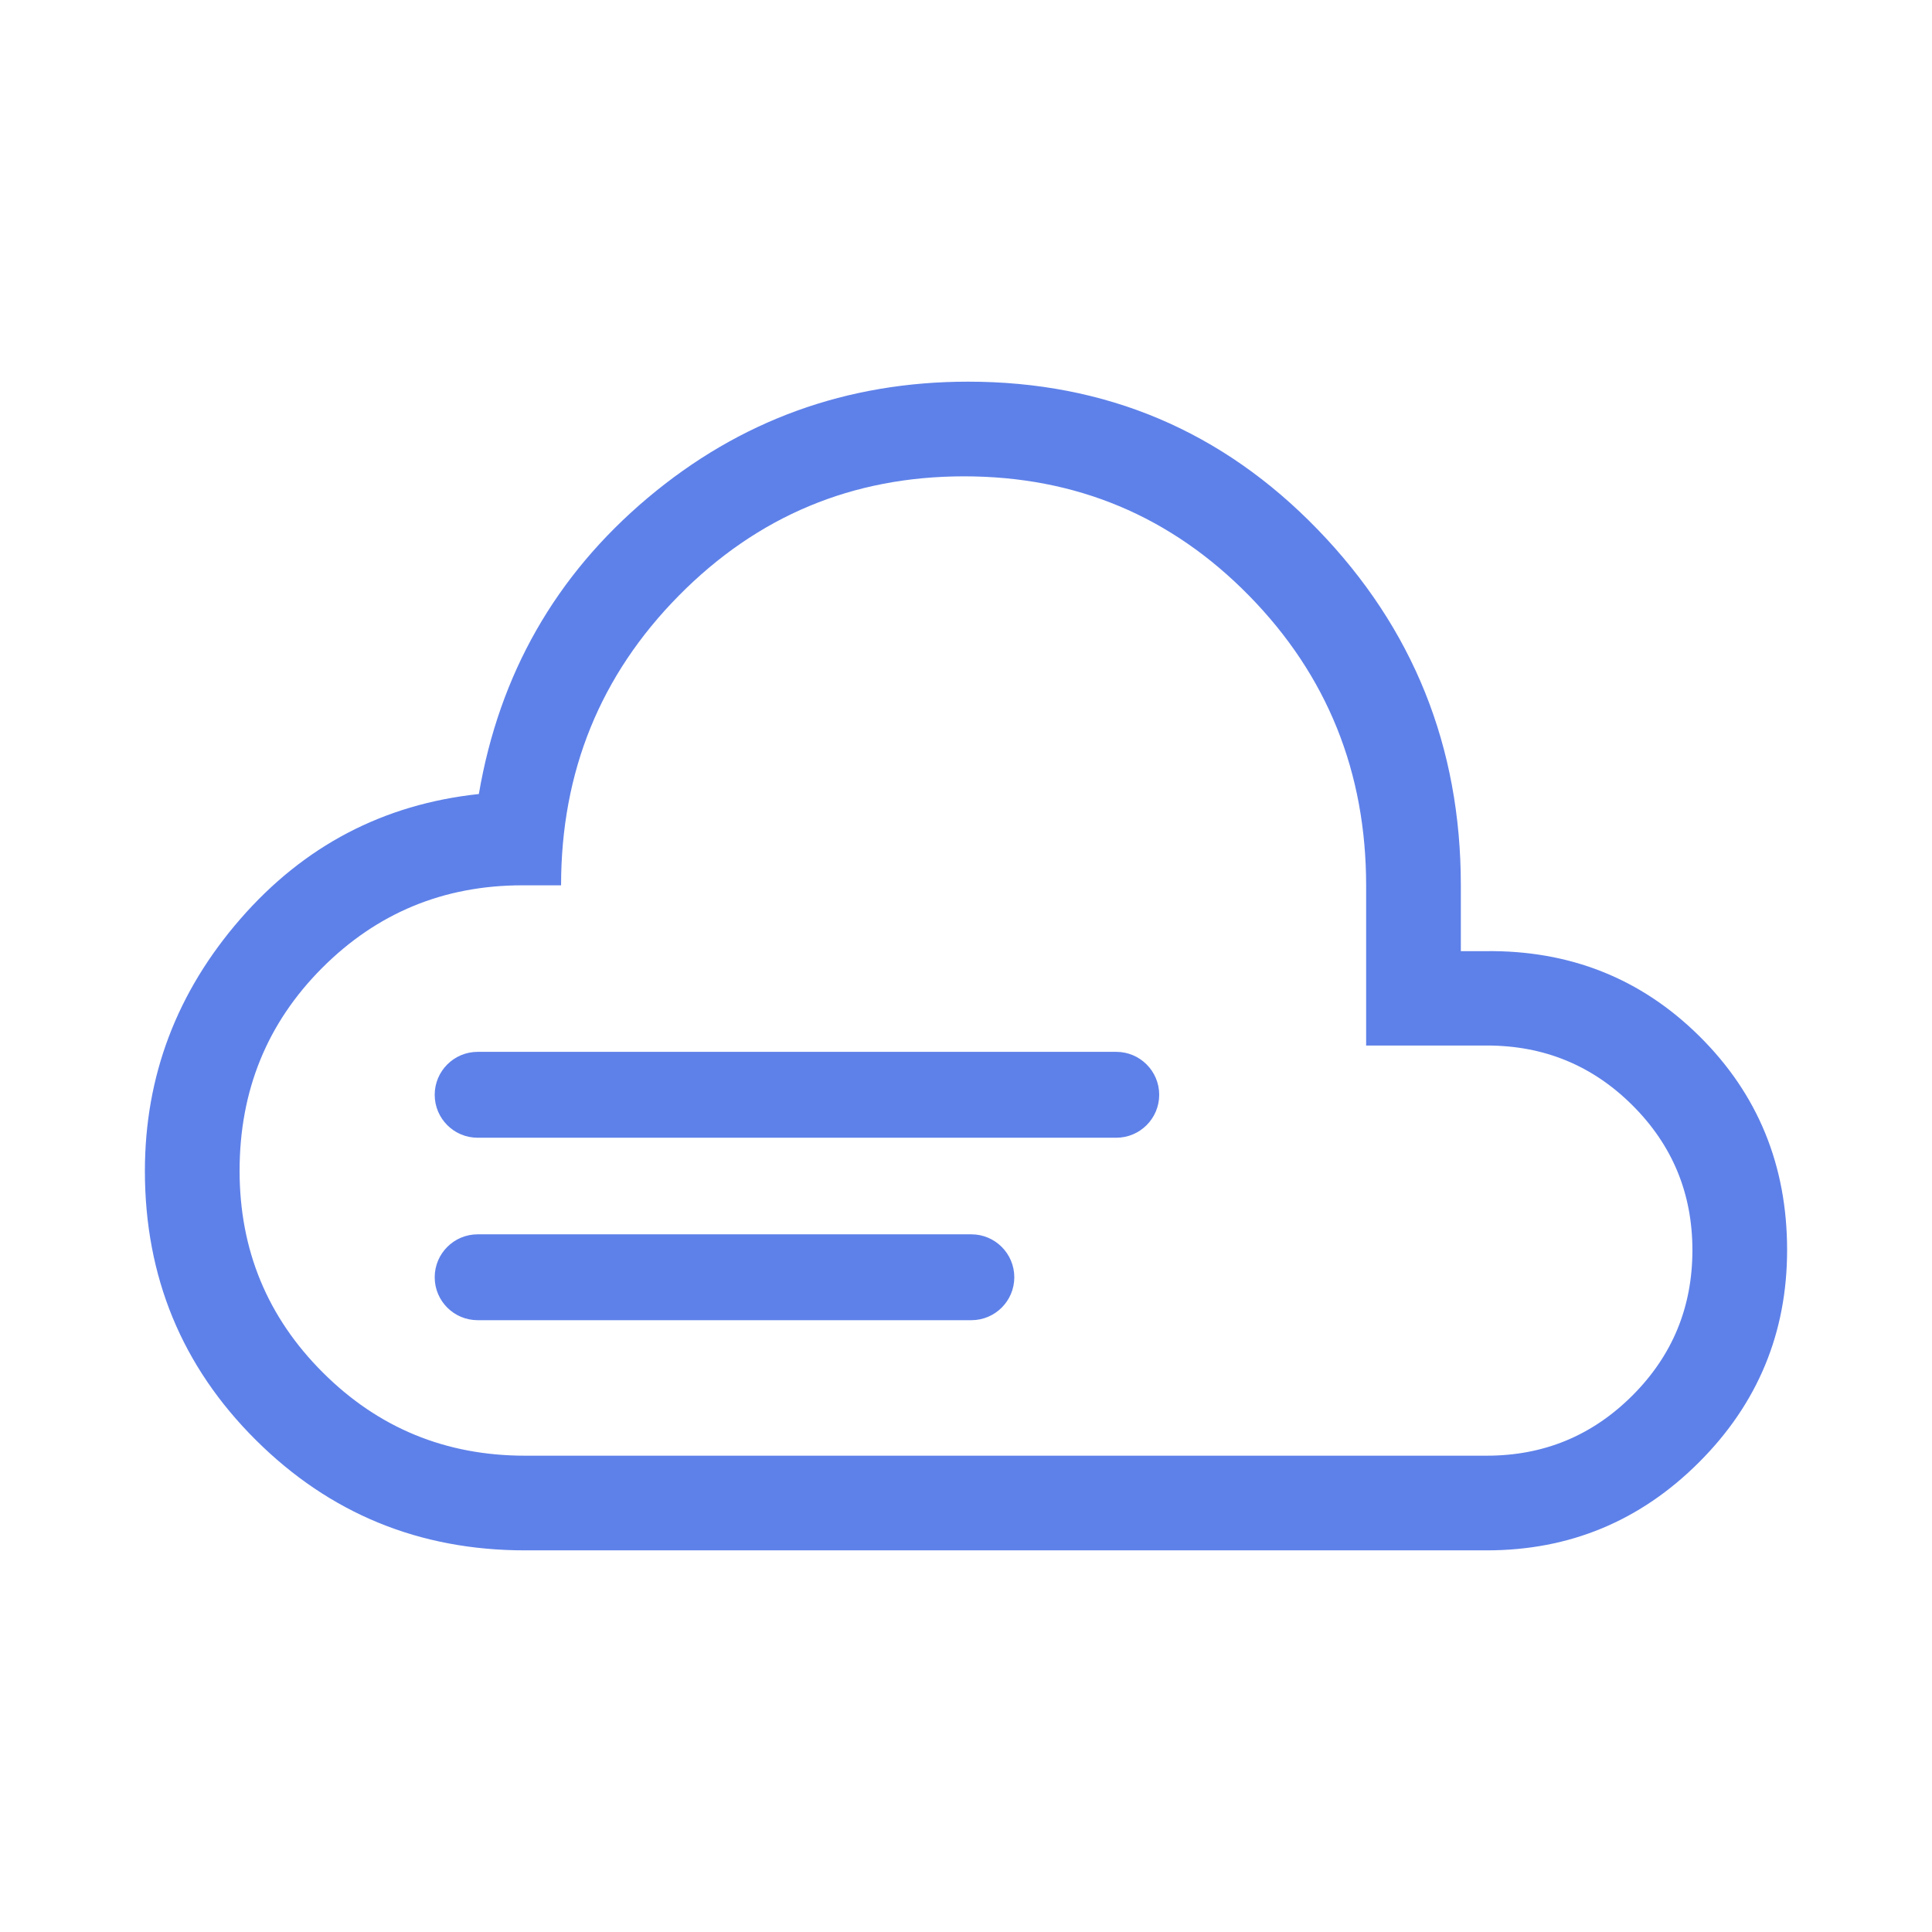<svg width="80" height="80" viewBox="0 0 80 80" fill="none" xmlns="http://www.w3.org/2000/svg">
<path d="M40.088 15.804C45.787 15.804 50.612 17.844 54.563 21.926C58.515 26.008 60.49 30.919 60.49 36.659V39.385H61.498C64.997 39.339 67.956 40.515 70.373 42.911C72.791 45.307 74 48.257 74 51.759C74 55.19 72.784 58.121 70.352 60.551C67.92 62.981 64.991 64.197 61.565 64.197H21.738C17.368 64.197 13.653 62.673 10.592 59.627C7.531 56.581 6 52.868 6 48.487C6 44.56 7.318 41.082 9.951 38.054C12.585 35.025 15.877 33.3 19.828 32.879C20.675 27.916 23.005 23.829 26.819 20.618C30.634 17.408 35.057 15.804 40.088 15.804ZM39.919 19.724C35.297 19.724 31.361 21.37 28.11 24.662C24.859 27.954 23.233 31.954 23.233 36.659H21.627C18.378 36.66 15.615 37.8 13.337 40.082C11.06 42.364 9.921 45.162 9.921 48.478C9.921 51.757 11.072 54.543 13.371 56.836C15.67 59.13 18.459 60.277 21.739 60.277H61.568C63.922 60.276 65.929 59.448 67.589 57.791C69.249 56.135 70.079 54.127 70.079 51.766C70.079 49.418 69.252 47.42 67.598 45.77C65.943 44.119 63.934 43.293 61.574 43.293H56.569V36.675C56.569 31.966 54.954 27.963 51.722 24.667C48.49 21.372 44.555 19.724 39.919 19.724ZM40.223 51.111C41.204 51.111 42 51.907 42 52.889C42 53.87 41.204 54.666 40.223 54.666H19.778C18.797 54.666 18 53.871 18 52.889C18 51.907 18.797 51.111 19.778 51.111H40.223ZM46.223 43.555C47.204 43.555 48 44.352 48 45.333C48 46.315 47.204 47.11 46.223 47.111H19.778C18.797 47.111 18 46.315 18 45.333C18 44.352 18.797 43.555 19.778 43.555H46.223Z" fill="#5E81E9"/>
</svg>
